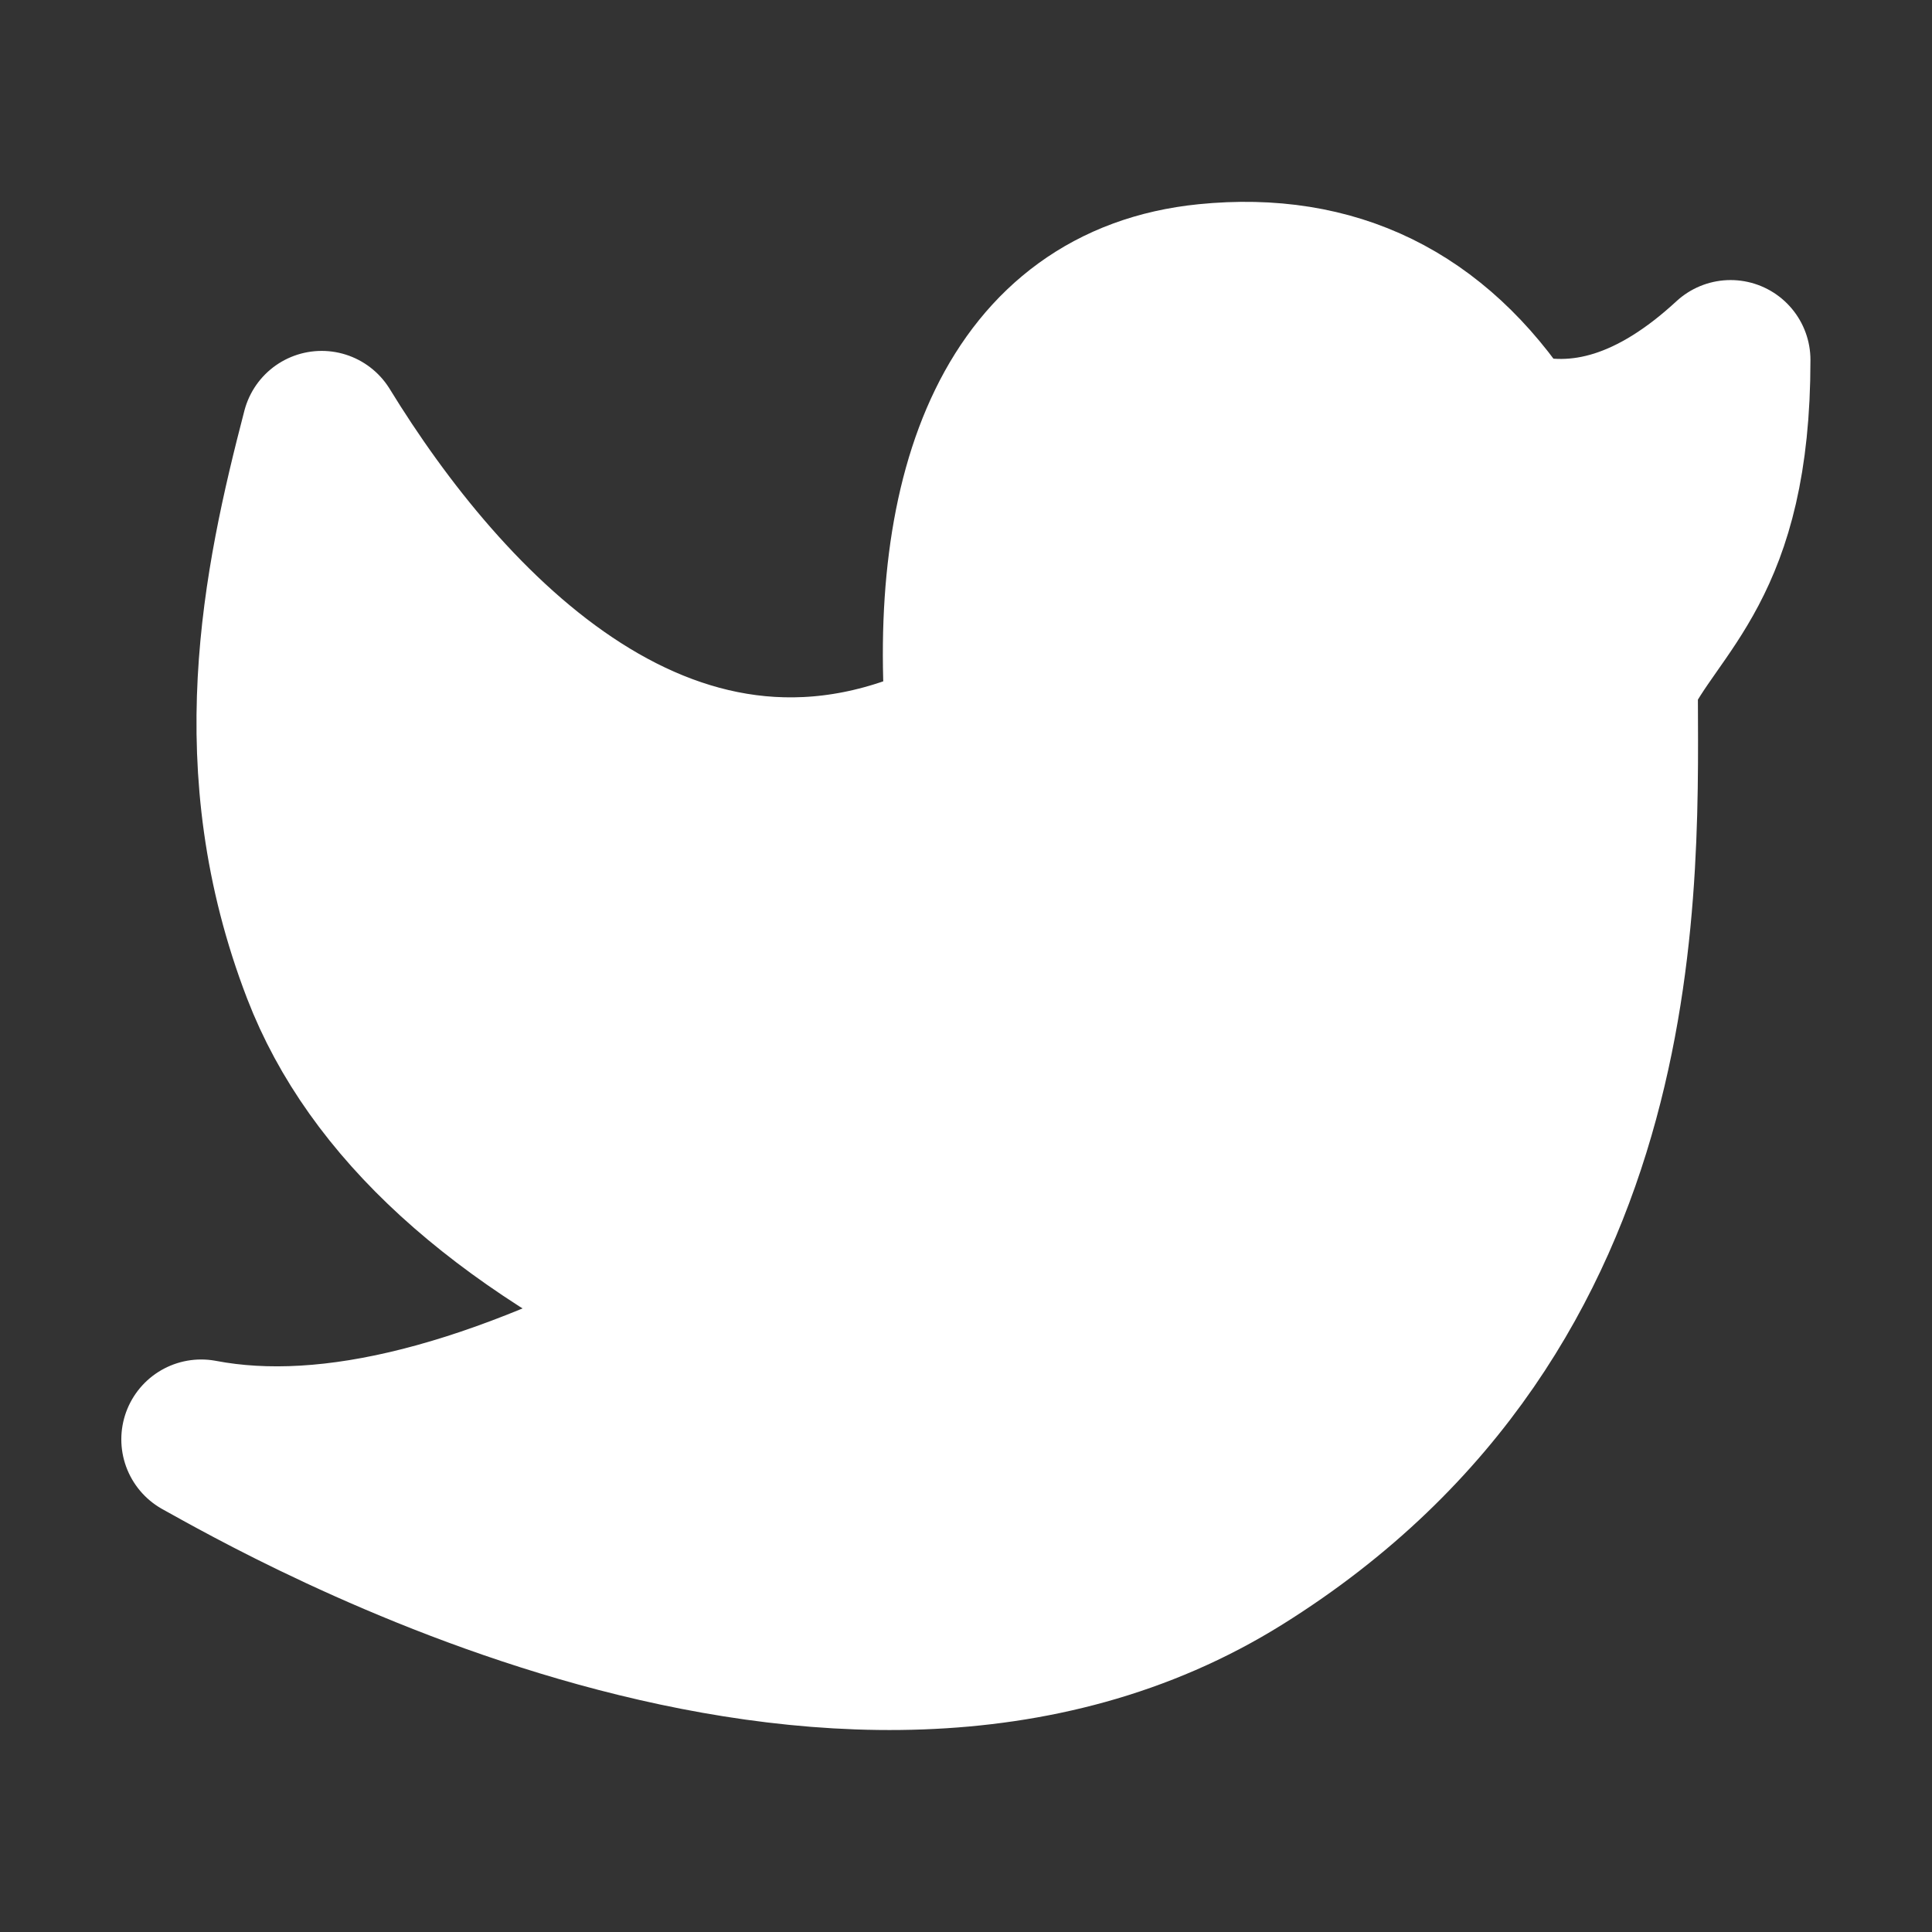 <svg width="24" height="24" viewBox="0 0 24 24" fill="none" xmlns="http://www.w3.org/2000/svg">
<rect x="0" y="0" width="24" height="24" fill="#333333" stroke="none"/>
<g id="footer_ico_tiwtter">
<path id="Vector" d="M2.499 17.88C3.463 18.413 10.444 22.438 15.409 19.336C20.373 16.234 20.099 10.891 20.099 8.442C20.549 7.5 21.498 7.021 21.498 4.471C20.565 5.333 19.638 5.626 18.716 5.351C17.813 3.974 16.57 3.365 14.988 3.524C12.615 3.762 11.747 6.09 12.002 9.102C8.343 10.953 5.474 7.761 3.996 5.351C3.502 7.249 3.025 9.528 3.996 12.049C4.643 13.729 6.198 15.15 8.661 16.311C6.165 17.664 4.11 18.187 2.499 17.88Z" fill="white" stroke="white" stroke-width="1.984" stroke-linejoin="round"/>
</g>
</svg>
